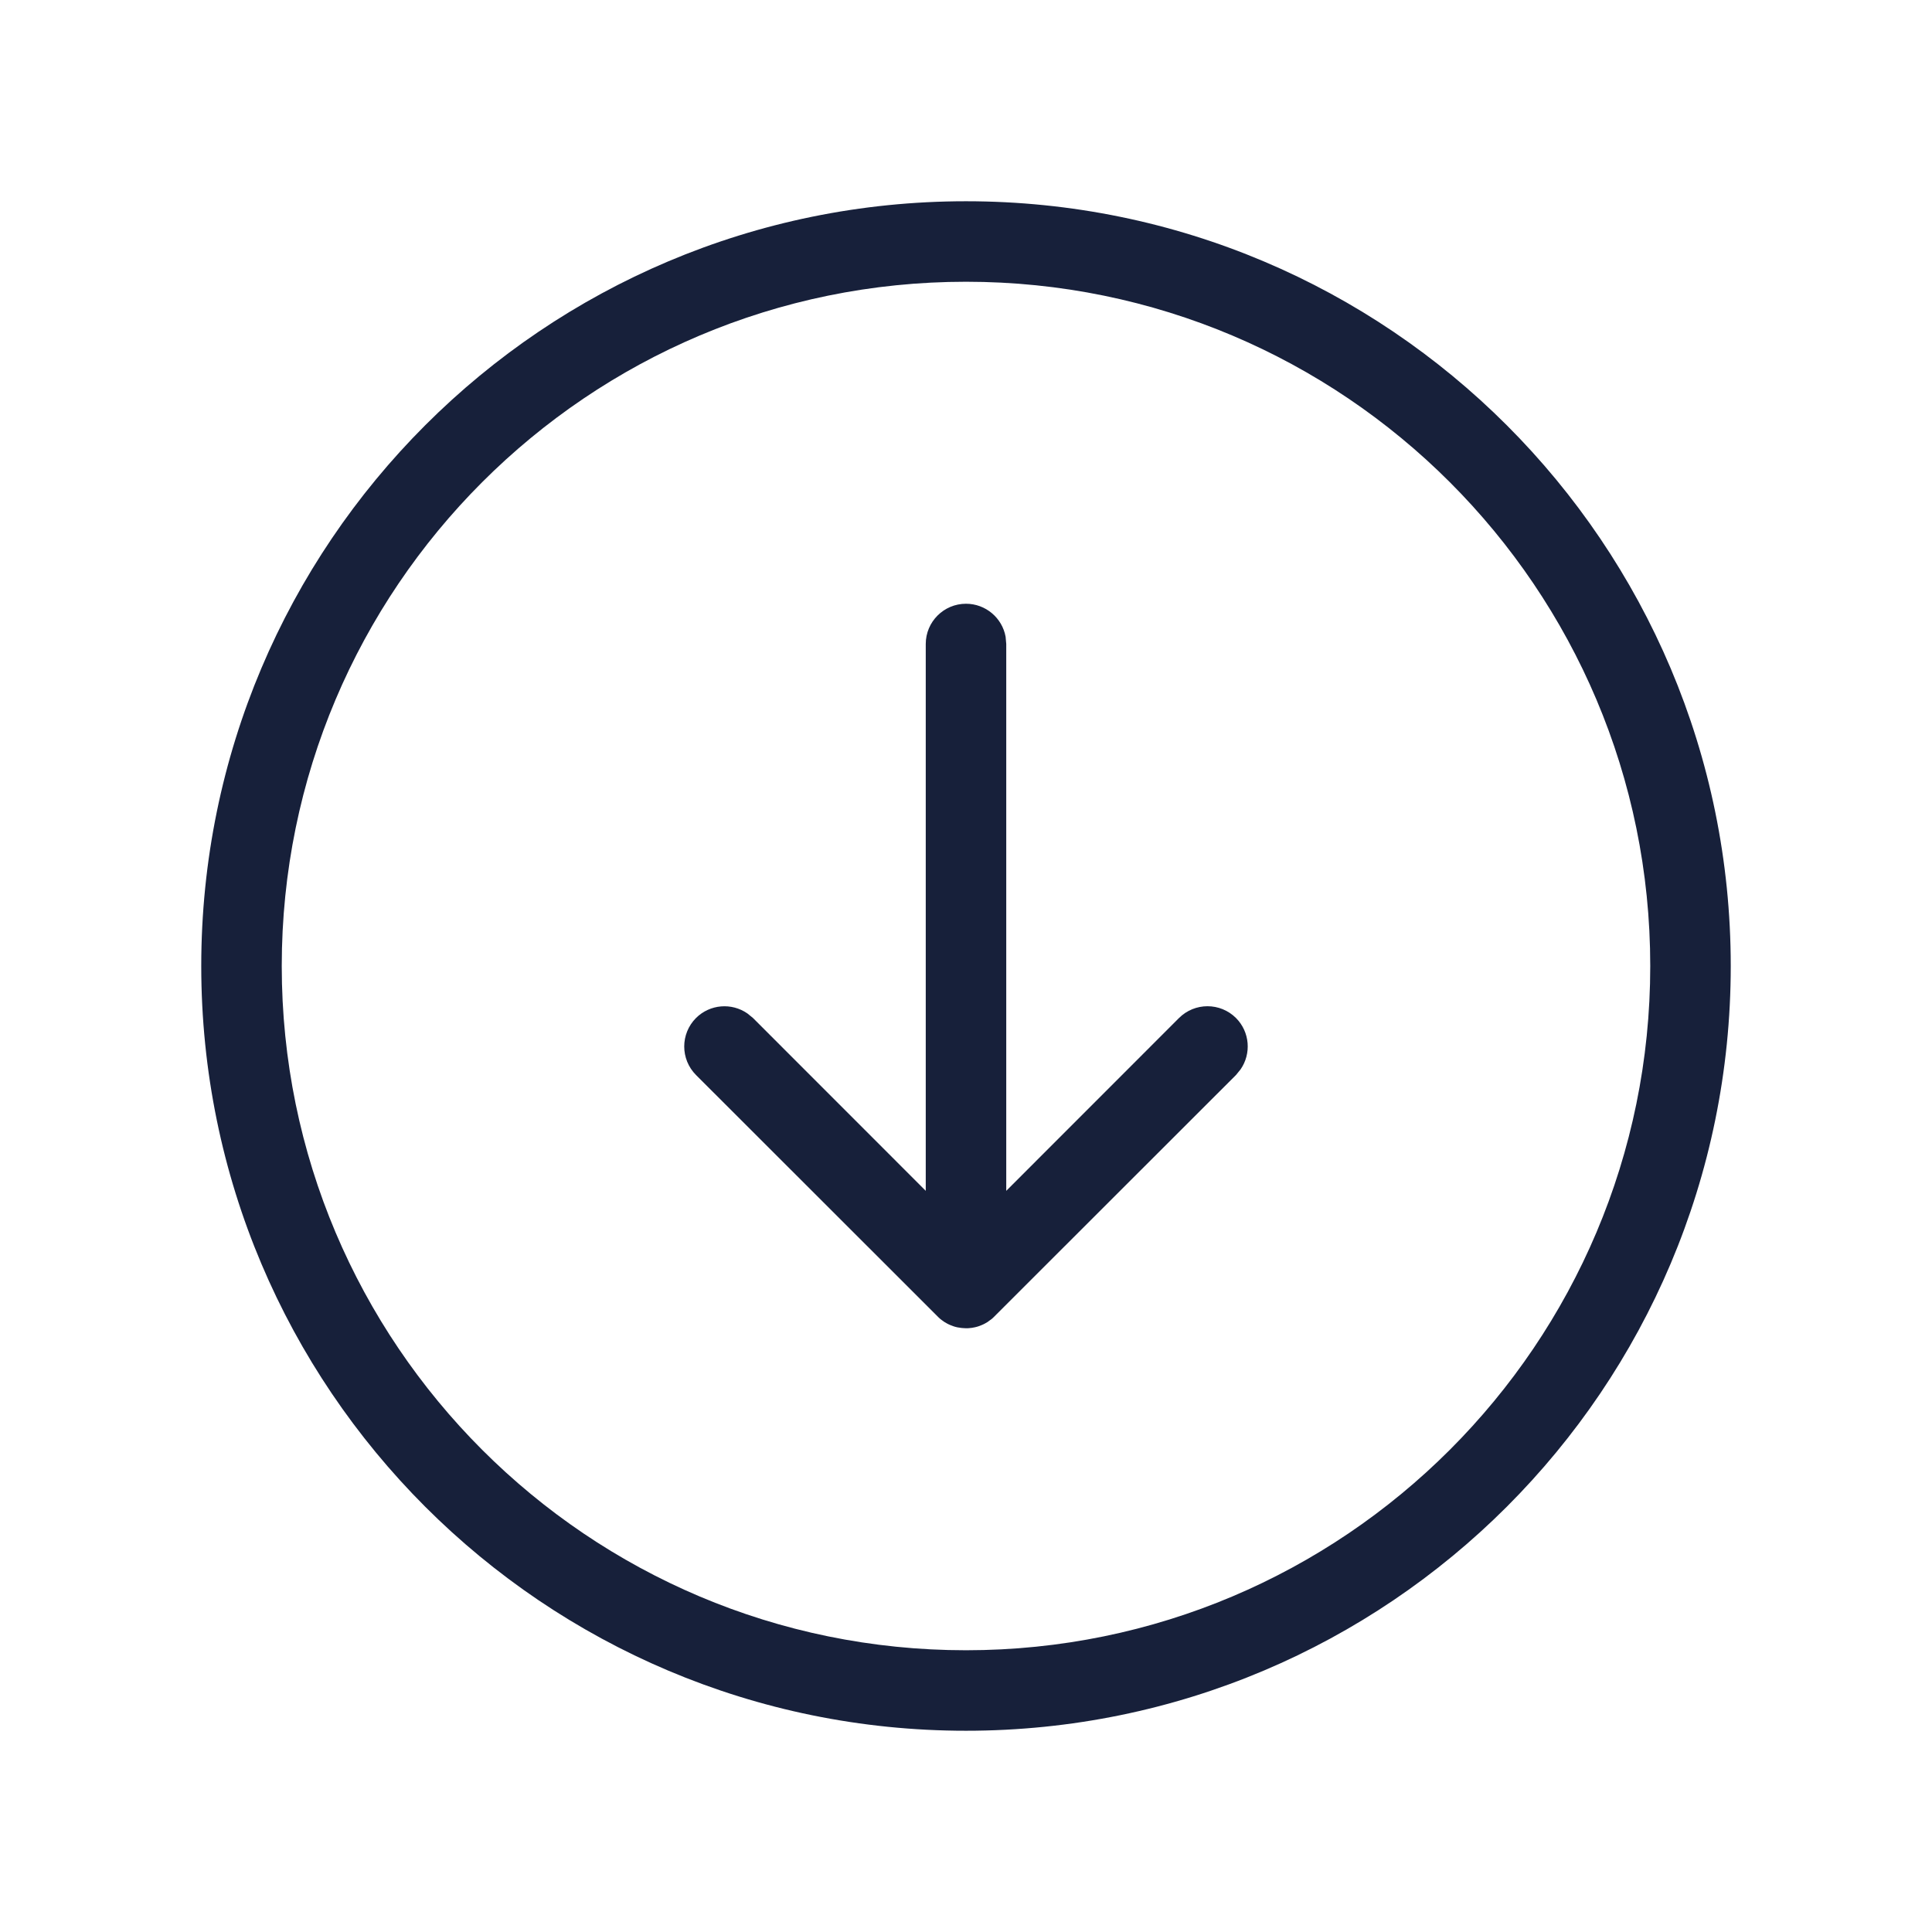<?xml version="1.0" encoding="UTF-8"?><svg version="1.1" width="24px" height="24px" viewBox="0 0 24.0 24.0" xmlns="http://www.w3.org/2000/svg" xmlns:xlink="http://www.w3.org/1999/xlink"><defs><clipPath id="i0"><path d="M9.5,0 C14.747,0 19,4.253 19,9.5 C19,14.747 14.747,19 9.5,19 C4.253,19 0,14.747 0,9.5 C0,4.253 4.253,0 9.5,0 Z M9.5,1 C4.806,1 1,4.806 1,9.5 C1,14.194 4.806,18 9.5,18 C14.194,18 18,14.194 18,9.5 C18,4.806 14.194,1 9.5,1 Z M9.5,14 L9.464,13.998 L9.452,13.997 L9.432,13.995 L9.429,13.994 L9.395,13.989 C9.38,13.986 9.364,13.982 9.349,13.977 L9.309,13.962 C9.295,13.957 9.282,13.95 9.268,13.943 C9.256,13.937 9.244,13.93 9.233,13.923 C9.221,13.915 9.209,13.907 9.198,13.898 C9.184,13.888 9.171,13.877 9.159,13.865 L6.146,10.854 C5.951,10.658 5.951,10.342 6.146,10.146 C6.32,9.973 6.589,9.954 6.784,10.089 L6.854,10.146 L9,12.293 L9,5.5 C9,5.224 9.224,5 9.5,5 C9.745,5 9.95,5.177 9.992,5.41 L10,5.5 L10,12.293 L12.146,10.146 C12.342,9.951 12.658,9.951 12.854,10.146 C13.027,10.32 13.046,10.589 12.911,10.784 L12.854,10.854 L9.841,13.865 C9.829,13.877 9.816,13.888 9.802,13.898 L9.806,13.894 L9.767,13.923 C9.756,13.93 9.744,13.937 9.732,13.943 C9.718,13.95 9.705,13.957 9.691,13.962 C9.678,13.968 9.665,13.972 9.651,13.977 C9.643,13.979 9.635,13.982 9.627,13.984 L9.605,13.989 C9.594,13.991 9.583,13.993 9.572,13.995 L9.543,13.998 L9.521,14 C9.514,14 9.507,14 9.5,14 Z"></path></clipPath></defs><g transform="translate(2.5 2.5)"><g clip-path="url(#i0)"><polygon points="0,0 19,0 19,19 0,19 0,0" stroke="none" fill="#17203A"></polygon></g></g></svg>